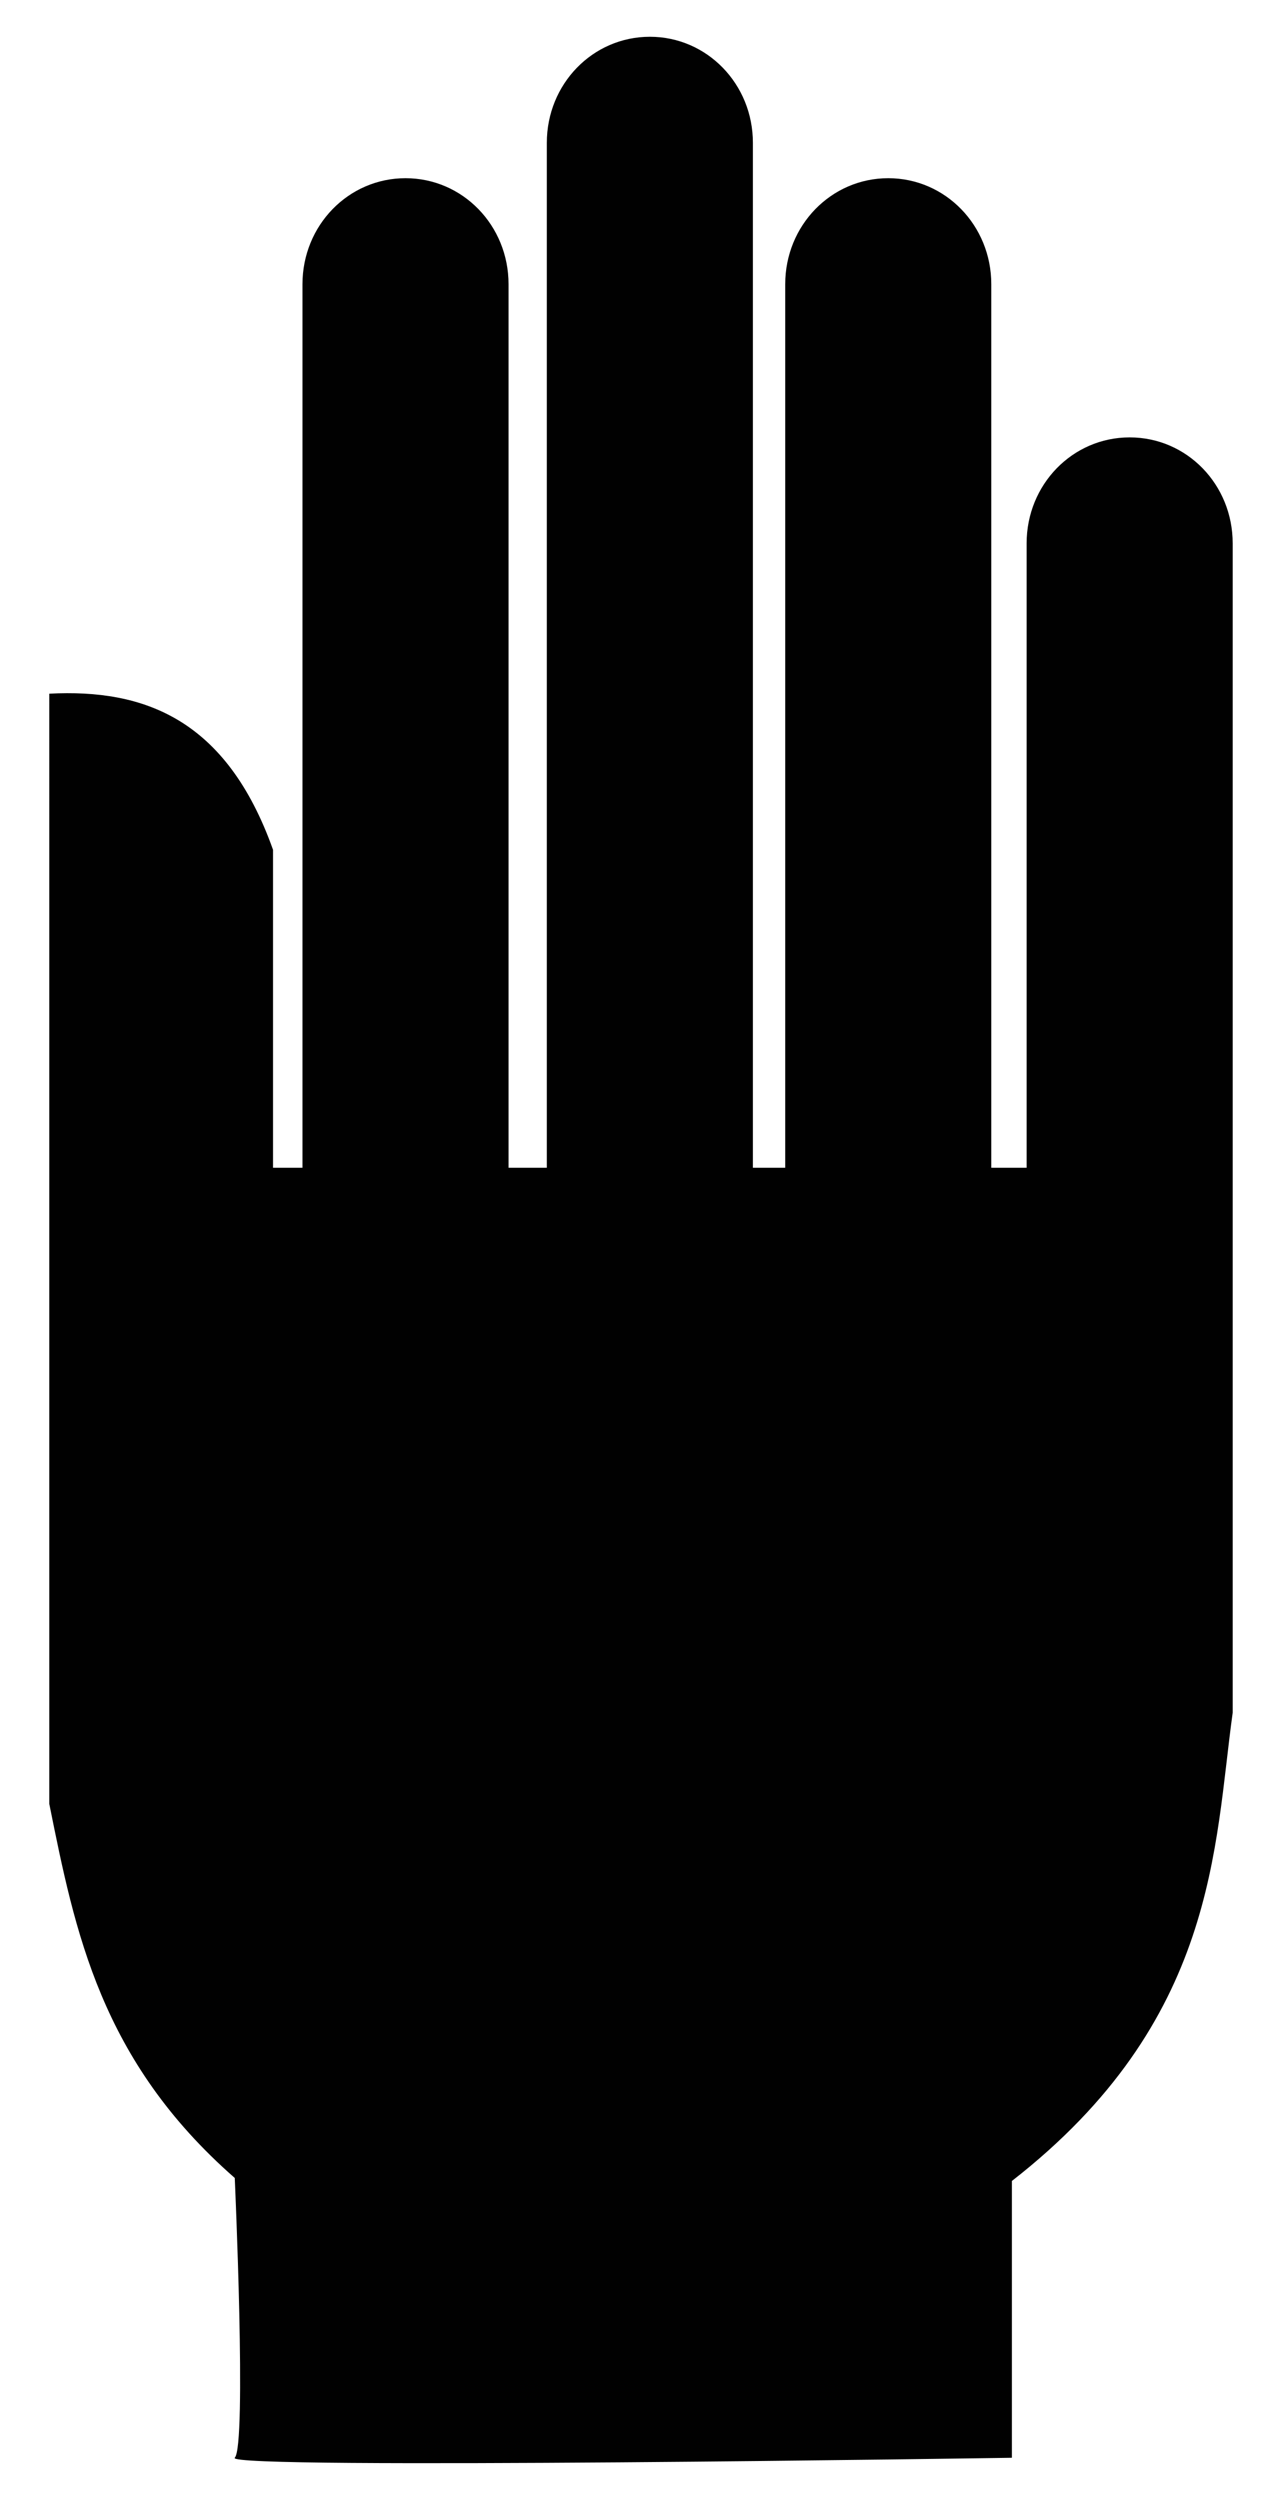 <?xml version="1.0" encoding="UTF-8"?>
<!DOCTYPE svg  PUBLIC '-//W3C//DTD SVG 1.1//EN'  'http://www.w3.org/Graphics/SVG/1.1/DTD/svg11.dtd'>
<svg enable-background="new 0 0 845.737 1648.532" version="1.1" viewBox="0 0 845.74 1648.5" xml:space="preserve" xmlns="http://www.w3.org/2000/svg">
<path d="m32.521 1008.9v180.62c17.013 84.521 33.793 169.12 122.35 246.65 0 0 7.963 176.54 0 184.5-8.002 8.04 512.68 0 512.68 0v-182.52c135.56-105.61 133.38-220.7 145.66-308.76v-771.1c0-38.765-30.181-69.878-67.974-69.878-37.716 0-67.974 31.113-67.974 69.878v411.73h-23.305v-582.64c0-38.687-30.258-69.878-67.974-69.878s-67.974 31.191-67.974 69.878v582.64h-21.325v-675.82c0.039-38.765-30.297-69.955-67.936-69.955-37.794 0-68.013 31.19-68.013 69.955v675.82h-25.248v-582.64c0-38.687-30.219-69.878-67.974-69.878-37.716 0-67.974 31.191-67.974 69.878v582.64h-19.421v-209.67c-30.724-86.269-85.026-106.2-147.6-102.93-2e-3 1e-3 -2e-3 551.49-2e-3 551.49z" fill="#010101"/>
</svg>

